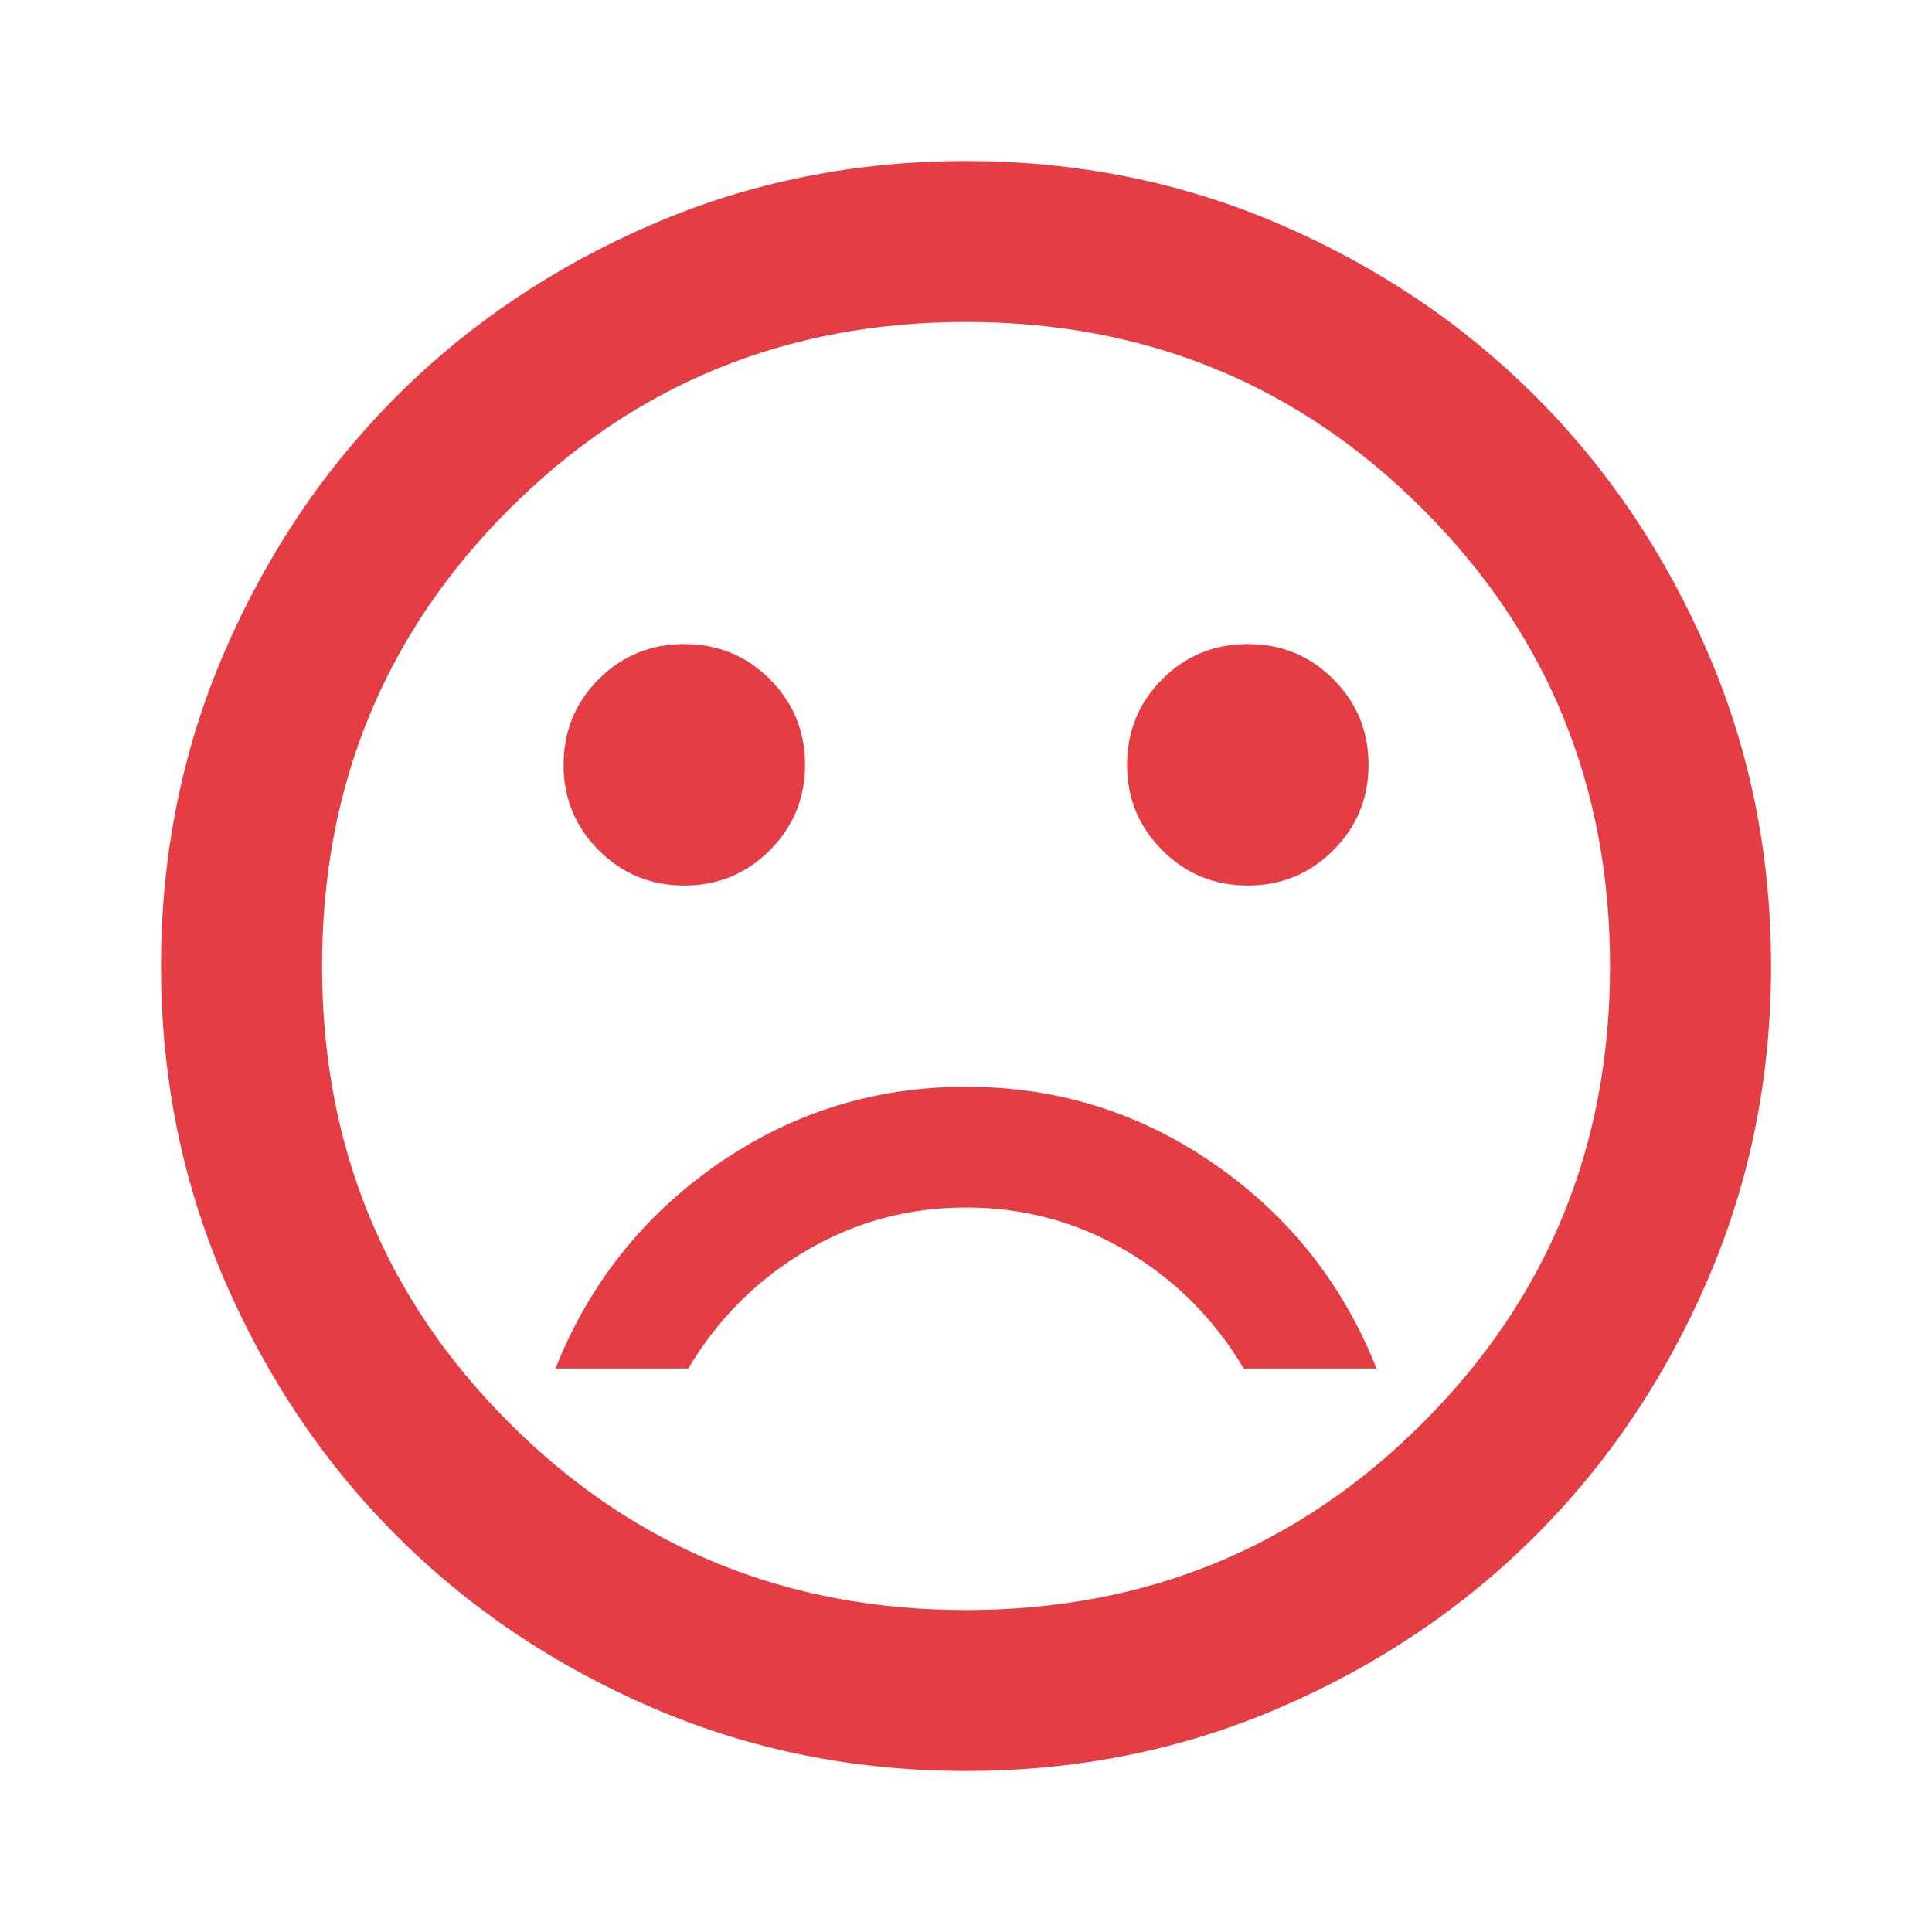 <?xml version="1.0" encoding="UTF-8"?>
<svg xmlns="http://www.w3.org/2000/svg" viewBox="0 0 20 20" fill="none">
  <path d="M12.917 9.167C13.264 9.167 13.559 9.045 13.802 8.802C14.046 8.559 14.167 8.264 14.167 7.917C14.167 7.57 14.046 7.274 13.802 7.031C13.559 6.788 13.264 6.667 12.917 6.667C12.57 6.667 12.275 6.788 12.032 7.031C11.789 7.274 11.667 7.57 11.667 7.917C11.667 8.264 11.789 8.559 12.032 8.802C12.275 9.045 12.57 9.167 12.917 9.167ZM7.084 9.167C7.431 9.167 7.726 9.045 7.969 8.802C8.212 8.559 8.334 8.264 8.334 7.917C8.334 7.57 8.212 7.274 7.969 7.031C7.726 6.788 7.431 6.667 7.084 6.667C6.736 6.667 6.441 6.788 6.198 7.031C5.955 7.274 5.834 7.57 5.834 7.917C5.834 8.264 5.955 8.559 6.198 8.802C6.441 9.045 6.736 9.167 7.084 9.167ZM10 11.25C9.056 11.25 8.198 11.517 7.427 12.052C6.657 12.587 6.098 13.292 5.75 14.167H7.125C7.431 13.653 7.837 13.247 8.344 12.948C8.851 12.649 9.403 12.5 10 12.5C10.598 12.5 11.15 12.649 11.657 12.948C12.164 13.247 12.57 13.653 12.875 14.167H14.25C13.903 13.292 13.344 12.587 12.573 12.052C11.802 11.517 10.945 11.25 10 11.25ZM10 18.333C8.848 18.333 7.764 18.115 6.75 17.677C5.736 17.24 4.854 16.646 4.104 15.896C3.354 15.146 2.761 14.264 2.323 13.25C1.886 12.236 1.667 11.153 1.667 10C1.667 8.847 1.886 7.764 2.323 6.75C2.761 5.736 3.354 4.854 4.104 4.104C4.854 3.354 5.736 2.76 6.75 2.323C7.764 1.885 8.848 1.667 10 1.667C11.153 1.667 12.236 1.885 13.25 2.323C14.264 2.76 15.146 3.354 15.896 4.104C16.646 4.854 17.24 5.736 17.677 6.75C18.115 7.764 18.334 8.847 18.334 10C18.334 11.153 18.115 12.236 17.677 13.25C17.24 14.264 16.646 15.146 15.896 15.896C15.146 16.646 14.264 17.24 13.25 17.677C12.236 18.115 11.153 18.333 10 18.333ZM10 16.667C11.861 16.667 13.438 16.021 14.729 14.729C16.021 13.438 16.667 11.861 16.667 10C16.667 8.139 16.021 6.563 14.729 5.271C13.438 3.979 11.861 3.333 10 3.333C8.139 3.333 6.563 3.979 5.271 5.271C3.979 6.563 3.334 8.139 3.334 10C3.334 11.861 3.979 13.438 5.271 14.729C6.563 16.021 8.139 16.667 10 16.667Z" fill="#E43D43"/>
</svg>